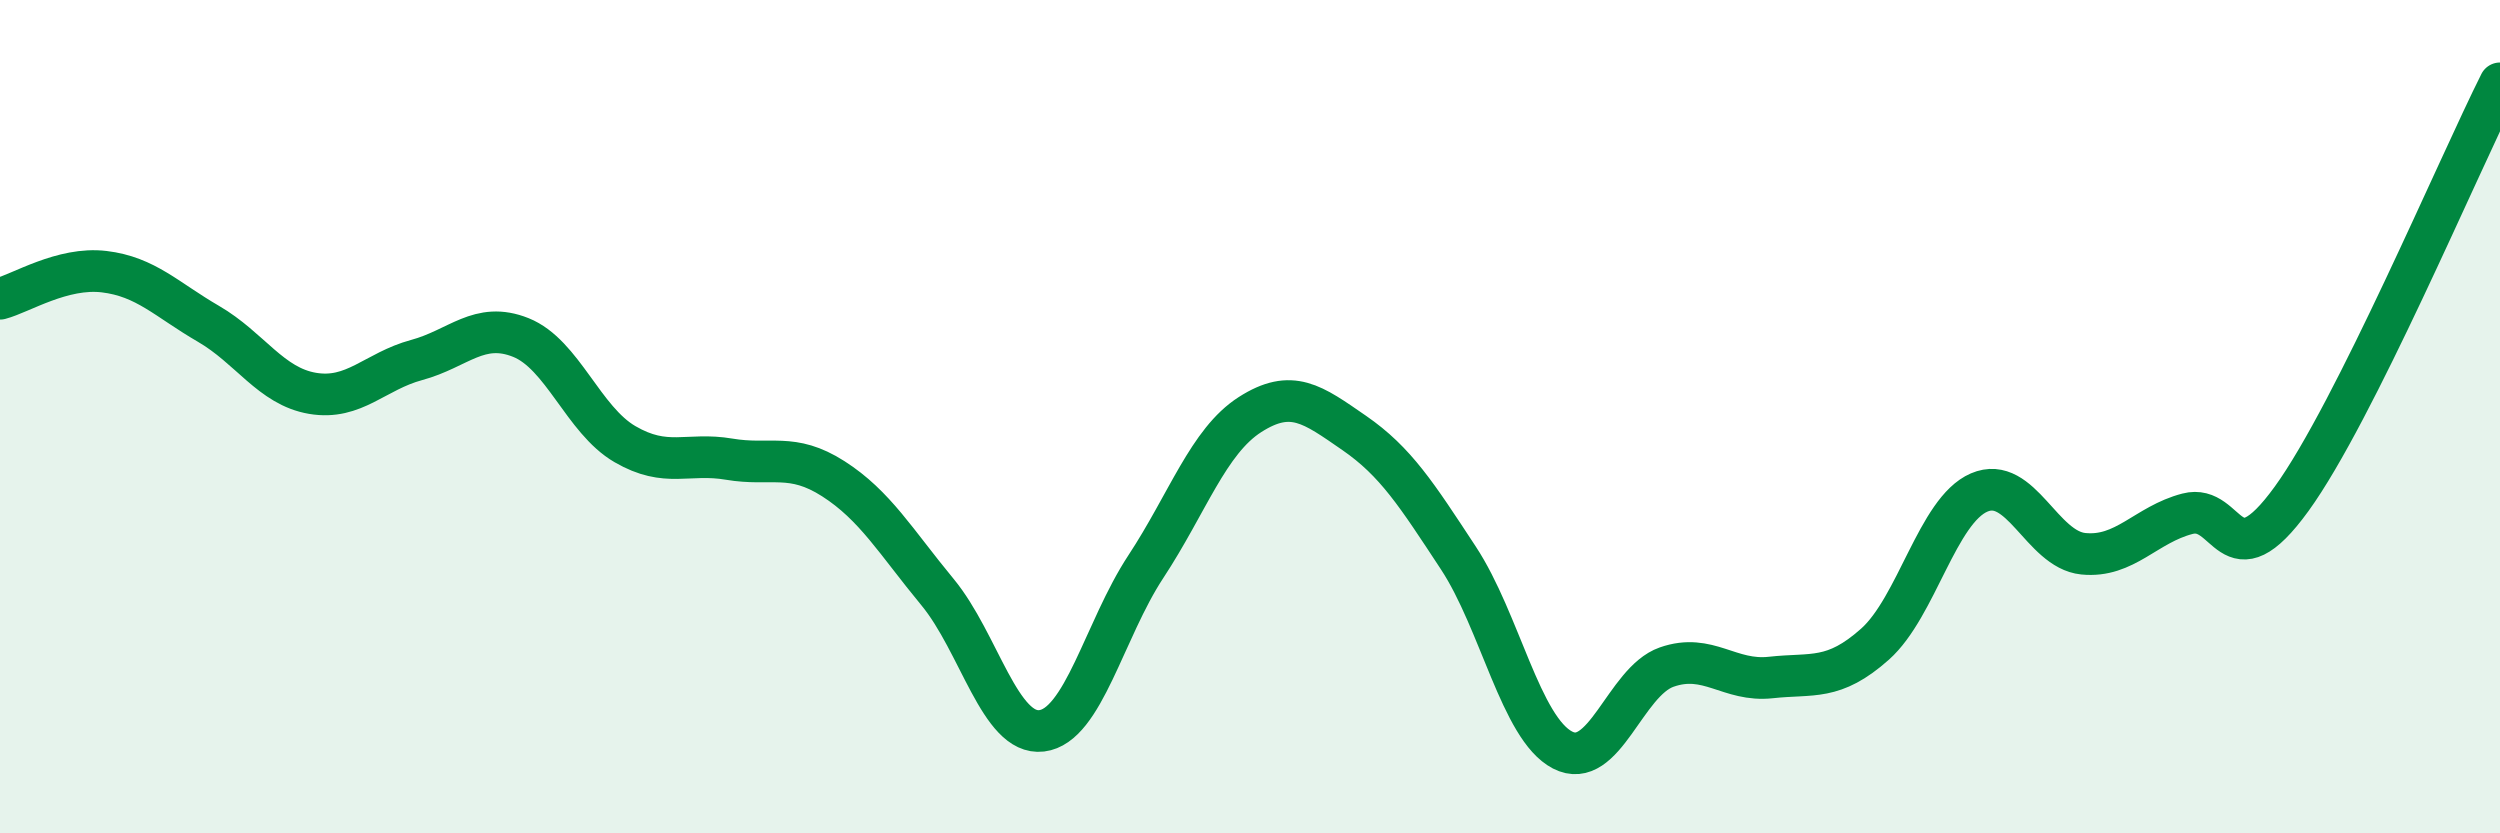 
    <svg width="60" height="20" viewBox="0 0 60 20" xmlns="http://www.w3.org/2000/svg">
      <path
        d="M 0,7.17 C 0.5,7.04 1.5,6.4 2.5,6.52 C 3.5,6.64 4,7.19 5,7.77 C 6,8.35 6.5,9.27 7.5,9.44 C 8.5,9.61 9,8.91 10,8.64 C 11,8.37 11.5,7.7 12.5,8.1 C 13.5,8.5 14,10.08 15,10.66 C 16,11.24 16.5,10.85 17.5,11.02 C 18.5,11.19 19,10.85 20,11.49 C 21,12.13 21.5,13 22.5,14.21 C 23.5,15.42 24,17.66 25,17.54 C 26,17.42 26.5,15.12 27.5,13.6 C 28.5,12.08 29,10.59 30,9.95 C 31,9.31 31.5,9.7 32.5,10.39 C 33.5,11.08 34,11.87 35,13.39 C 36,14.91 36.5,17.48 37.5,18 C 38.5,18.52 39,16.36 40,16.01 C 41,15.66 41.5,16.37 42.5,16.26 C 43.5,16.15 44,16.35 45,15.46 C 46,14.57 46.5,12.25 47.5,11.82 C 48.5,11.39 49,13.19 50,13.29 C 51,13.39 51.5,12.59 52.5,12.33 C 53.5,12.07 53.5,14.04 55,11.97 C 56.5,9.9 59,3.99 60,2L60 20L0 20Z"
        fill="#008740"
        opacity="0.1"
        stroke-linecap="round"
        stroke-linejoin="round"
      />
      <path
        d="M 0,7.17 C 0.5,7.04 1.5,6.4 2.5,6.52 C 3.5,6.64 4,7.19 5,7.77 C 6,8.35 6.5,9.27 7.5,9.44 C 8.5,9.61 9,8.91 10,8.64 C 11,8.37 11.5,7.7 12.5,8.1 C 13.5,8.5 14,10.08 15,10.66 C 16,11.24 16.5,10.85 17.5,11.02 C 18.5,11.19 19,10.85 20,11.49 C 21,12.13 21.5,13 22.5,14.21 C 23.5,15.42 24,17.66 25,17.54 C 26,17.42 26.5,15.12 27.5,13.6 C 28.5,12.08 29,10.59 30,9.95 C 31,9.31 31.5,9.7 32.5,10.39 C 33.5,11.08 34,11.87 35,13.39 C 36,14.91 36.5,17.48 37.5,18 C 38.5,18.52 39,16.36 40,16.01 C 41,15.66 41.5,16.37 42.5,16.26 C 43.5,16.15 44,16.35 45,15.46 C 46,14.57 46.5,12.25 47.5,11.82 C 48.5,11.39 49,13.19 50,13.29 C 51,13.39 51.5,12.59 52.5,12.33 C 53.5,12.07 53.5,14.04 55,11.97 C 56.5,9.9 59,3.99 60,2"
        stroke="#008740"
        stroke-width="1"
        fill="none"
        stroke-linecap="round"
        stroke-linejoin="round"
      />
    </svg>
  